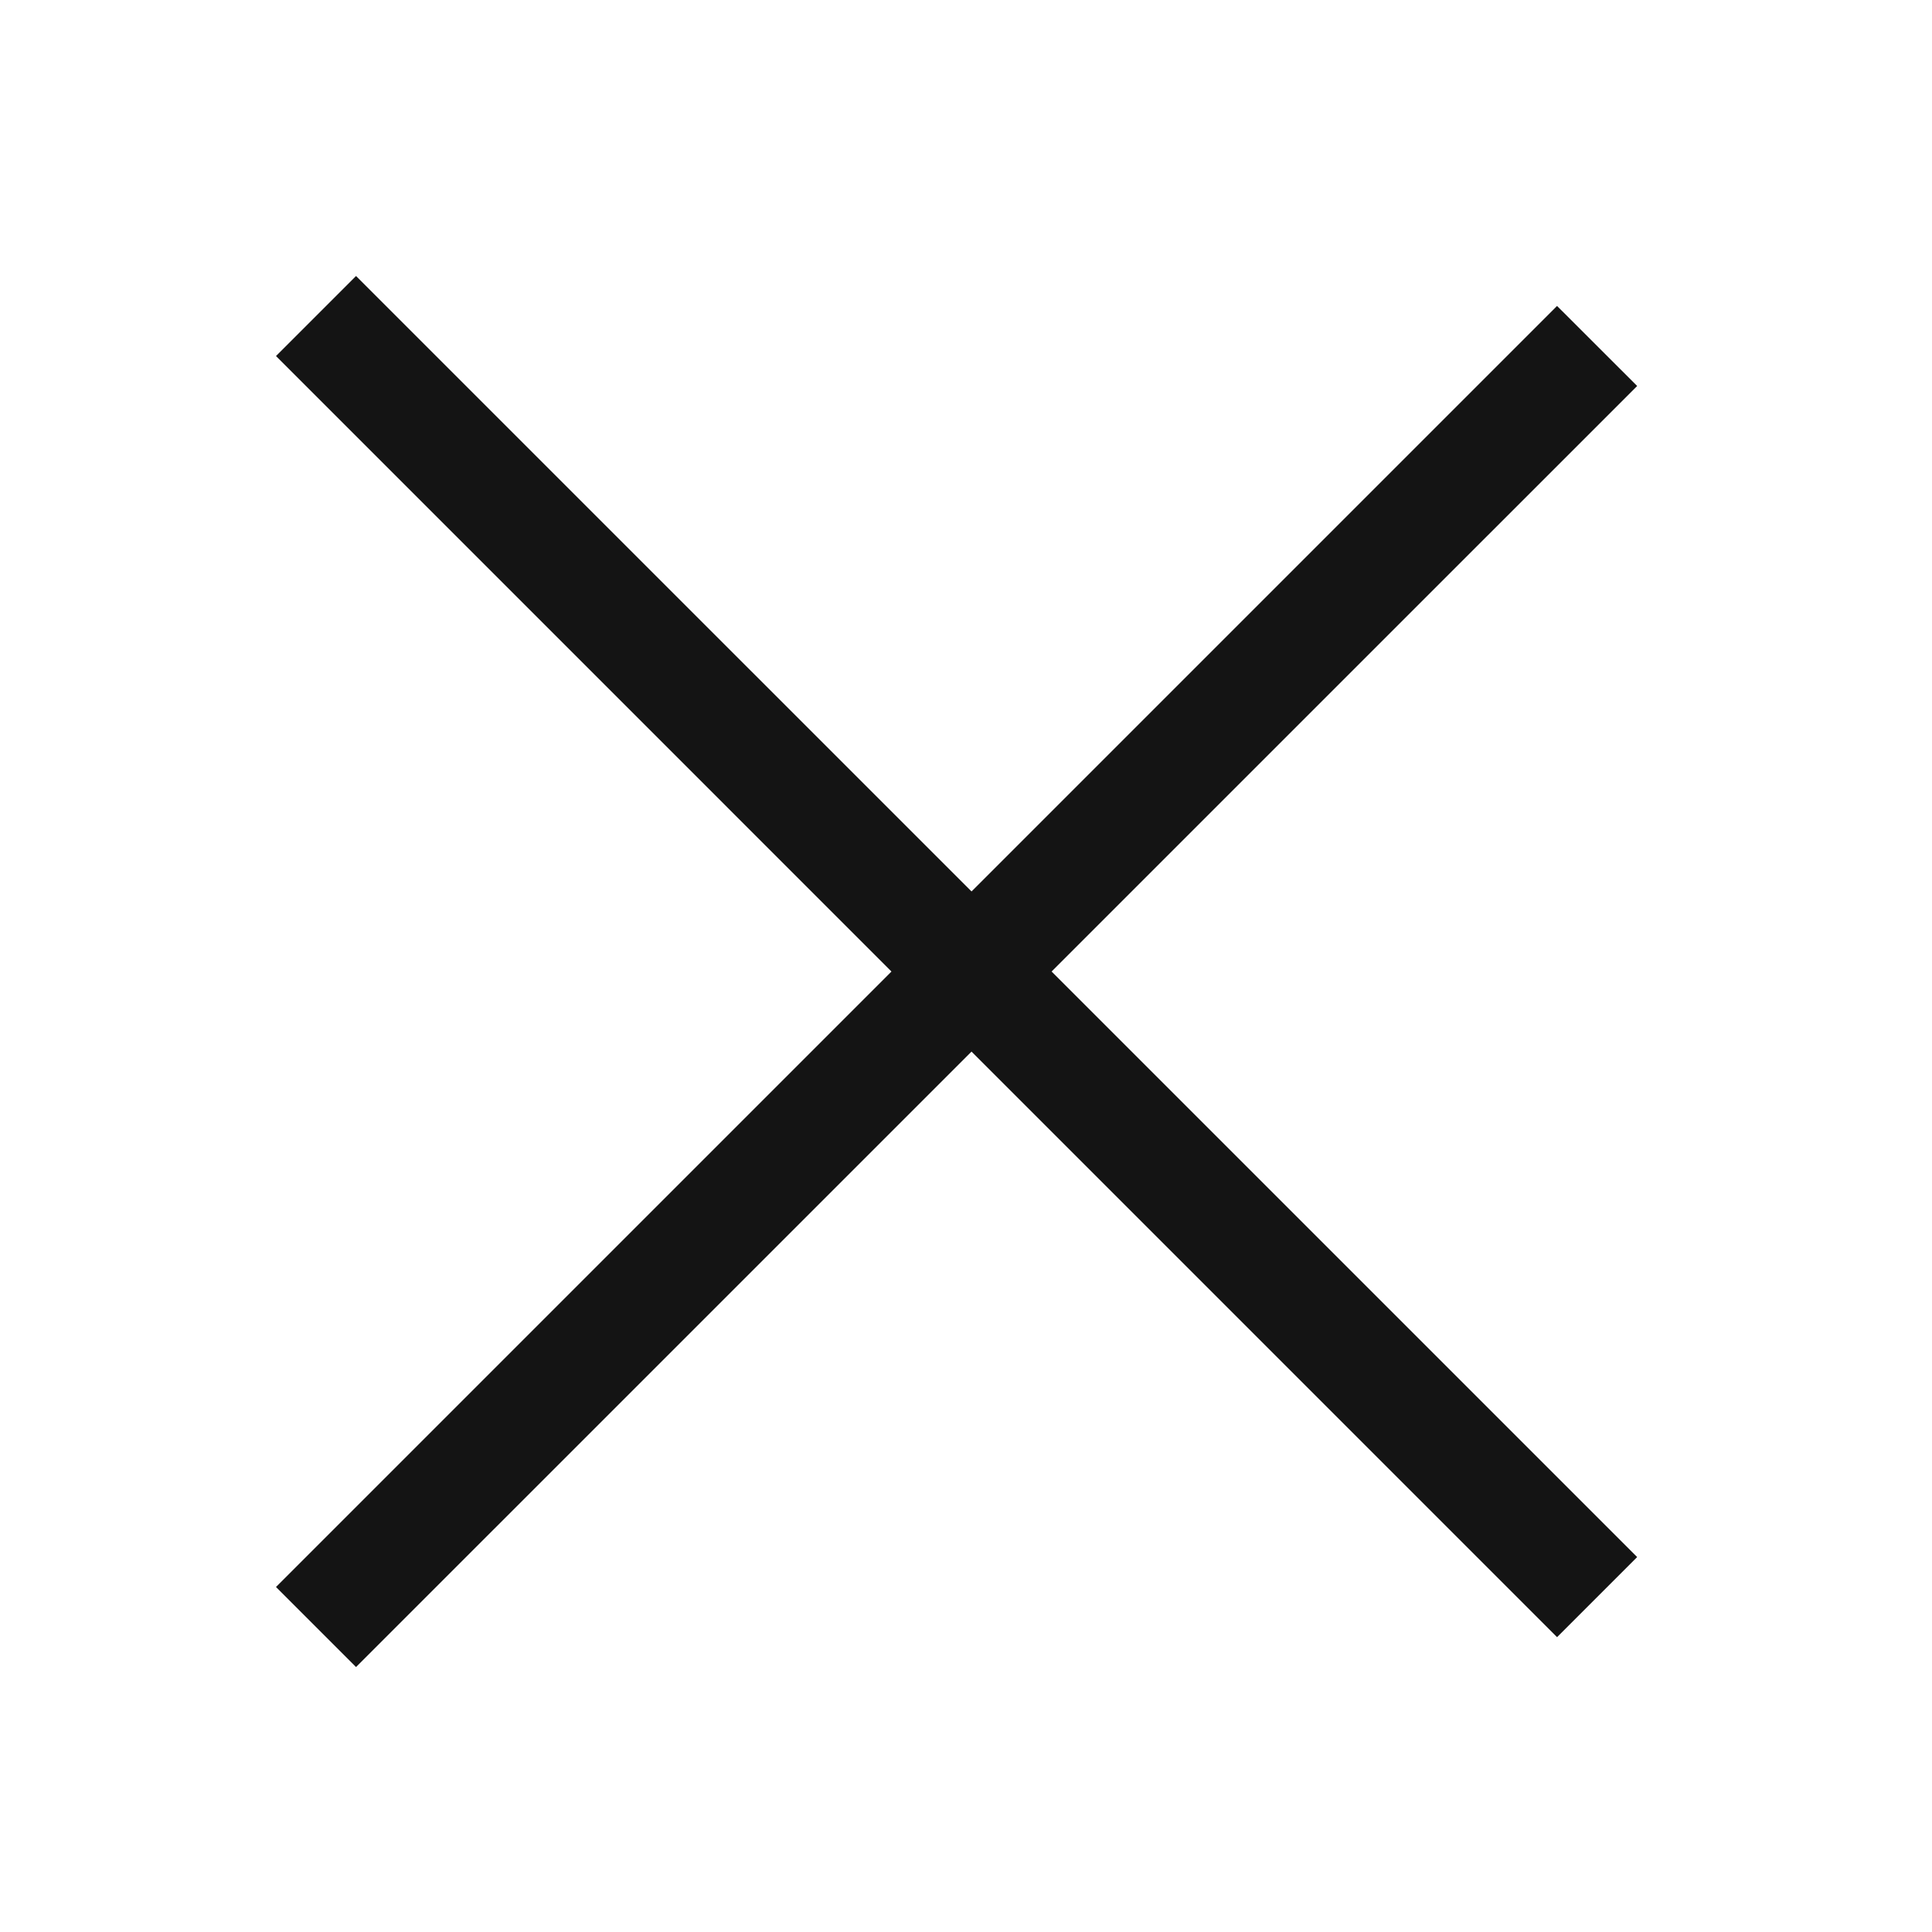 <?xml version="1.0" encoding="UTF-8"?> <svg xmlns="http://www.w3.org/2000/svg" width="28" height="28" viewBox="0 0 28 28" fill="none"><path fill-rule="evenodd" clip-rule="evenodd" d="M23.727 5.594L5.16 24.16L4 23L22.566 4.434L23.727 5.594Z" fill="#141414"></path><path fill-rule="evenodd" clip-rule="evenodd" d="M22.566 23.727L4 5.16L5.16 4L23.727 22.566L22.566 23.727Z" fill="#141414"></path></svg> 